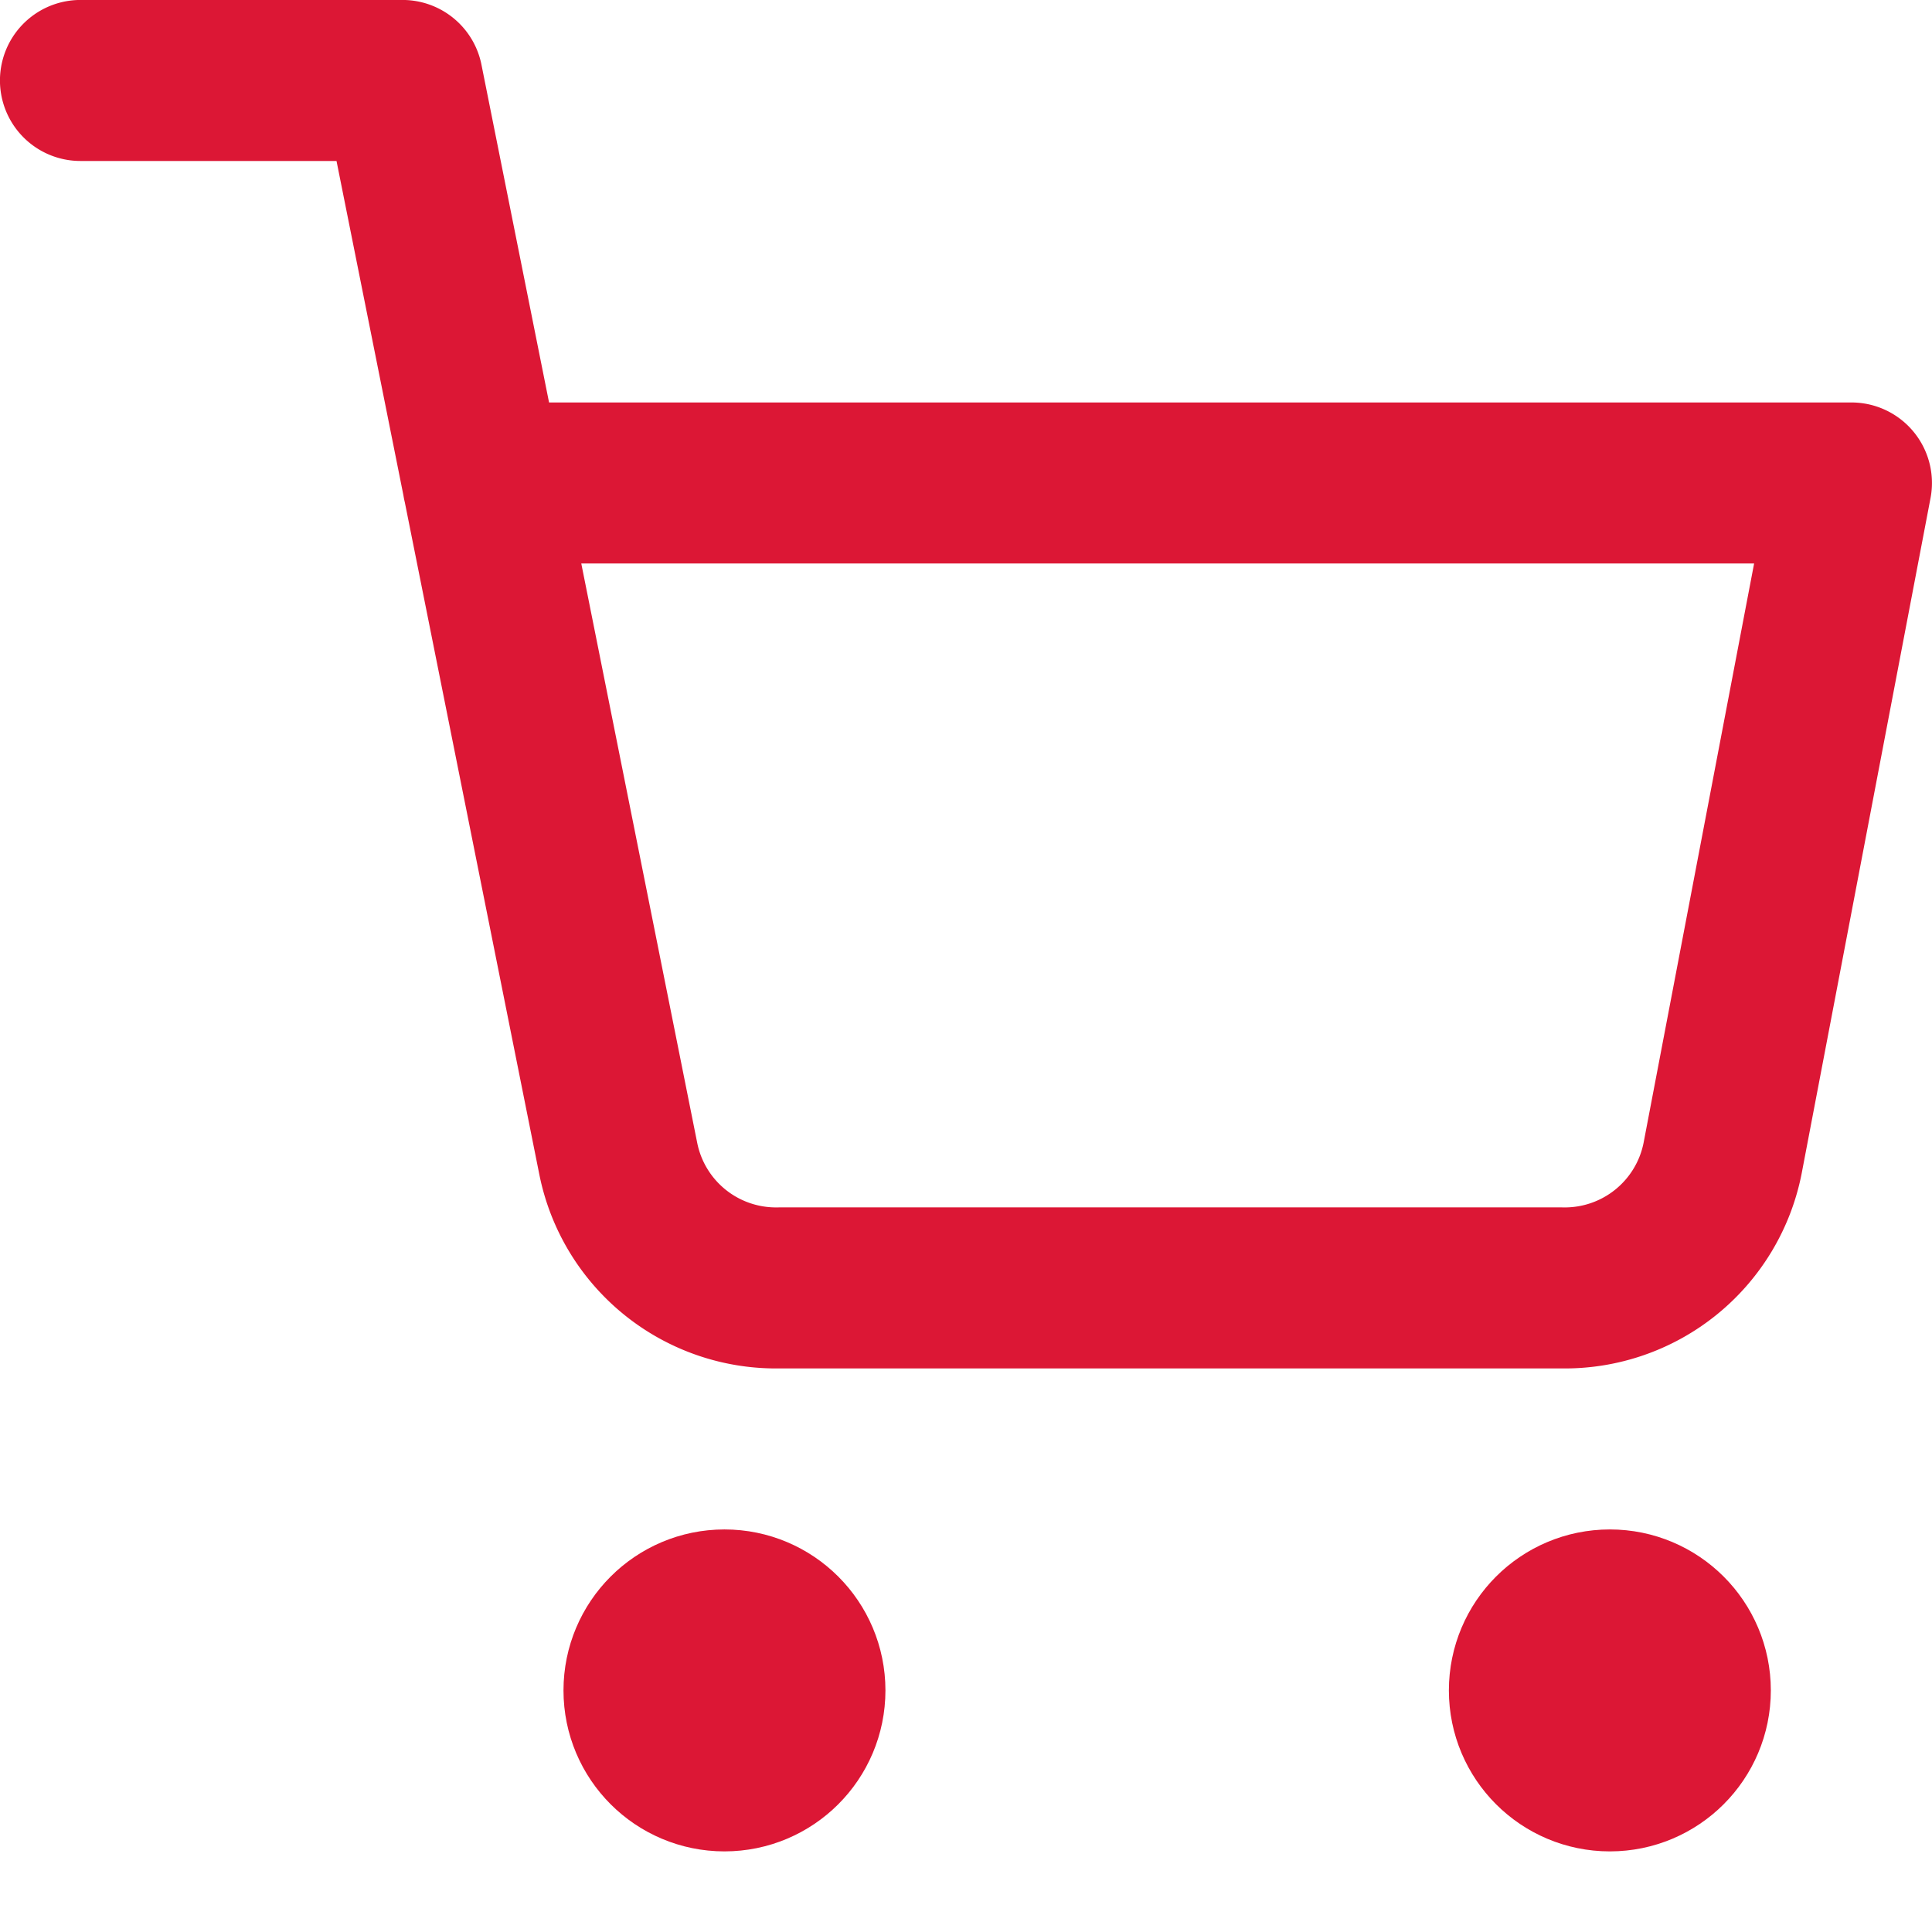 <svg xmlns="http://www.w3.org/2000/svg" width="20.001" height="20" viewBox="0 0 20.001 20">
  <g transform="translate(0 0)">
    <rect width="20" height="20" fill="#fcfcfc" opacity="0"/>
    <g transform="translate(1.29 2.499)">
      <circle cx="0.833" cy="0.833" r="0.833" transform="translate(5.377 14.168)" fill="none" stroke="#dc1735" stroke-linecap="round" stroke-linejoin="round" stroke-width="1.667"/>
      <circle cx="0.833" cy="0.833" r="0.833" transform="translate(14.543 14.168)" fill="none" stroke="#dc1735" stroke-linecap="round" stroke-linejoin="round" stroke-width="1.667"/>
      <path d="M.833.833H4.167L6.4,11.992a1.665,1.665,0,0,0,1.667,1.341h8.1a1.665,1.665,0,0,0,1.666-1.341L19.167,5H5" transform="translate(-1.29 -2.499)" fill="none" stroke="#dc1735" stroke-linecap="round" stroke-linejoin="round" stroke-width="1.667"/>
    </g>
  </g>
</svg>
